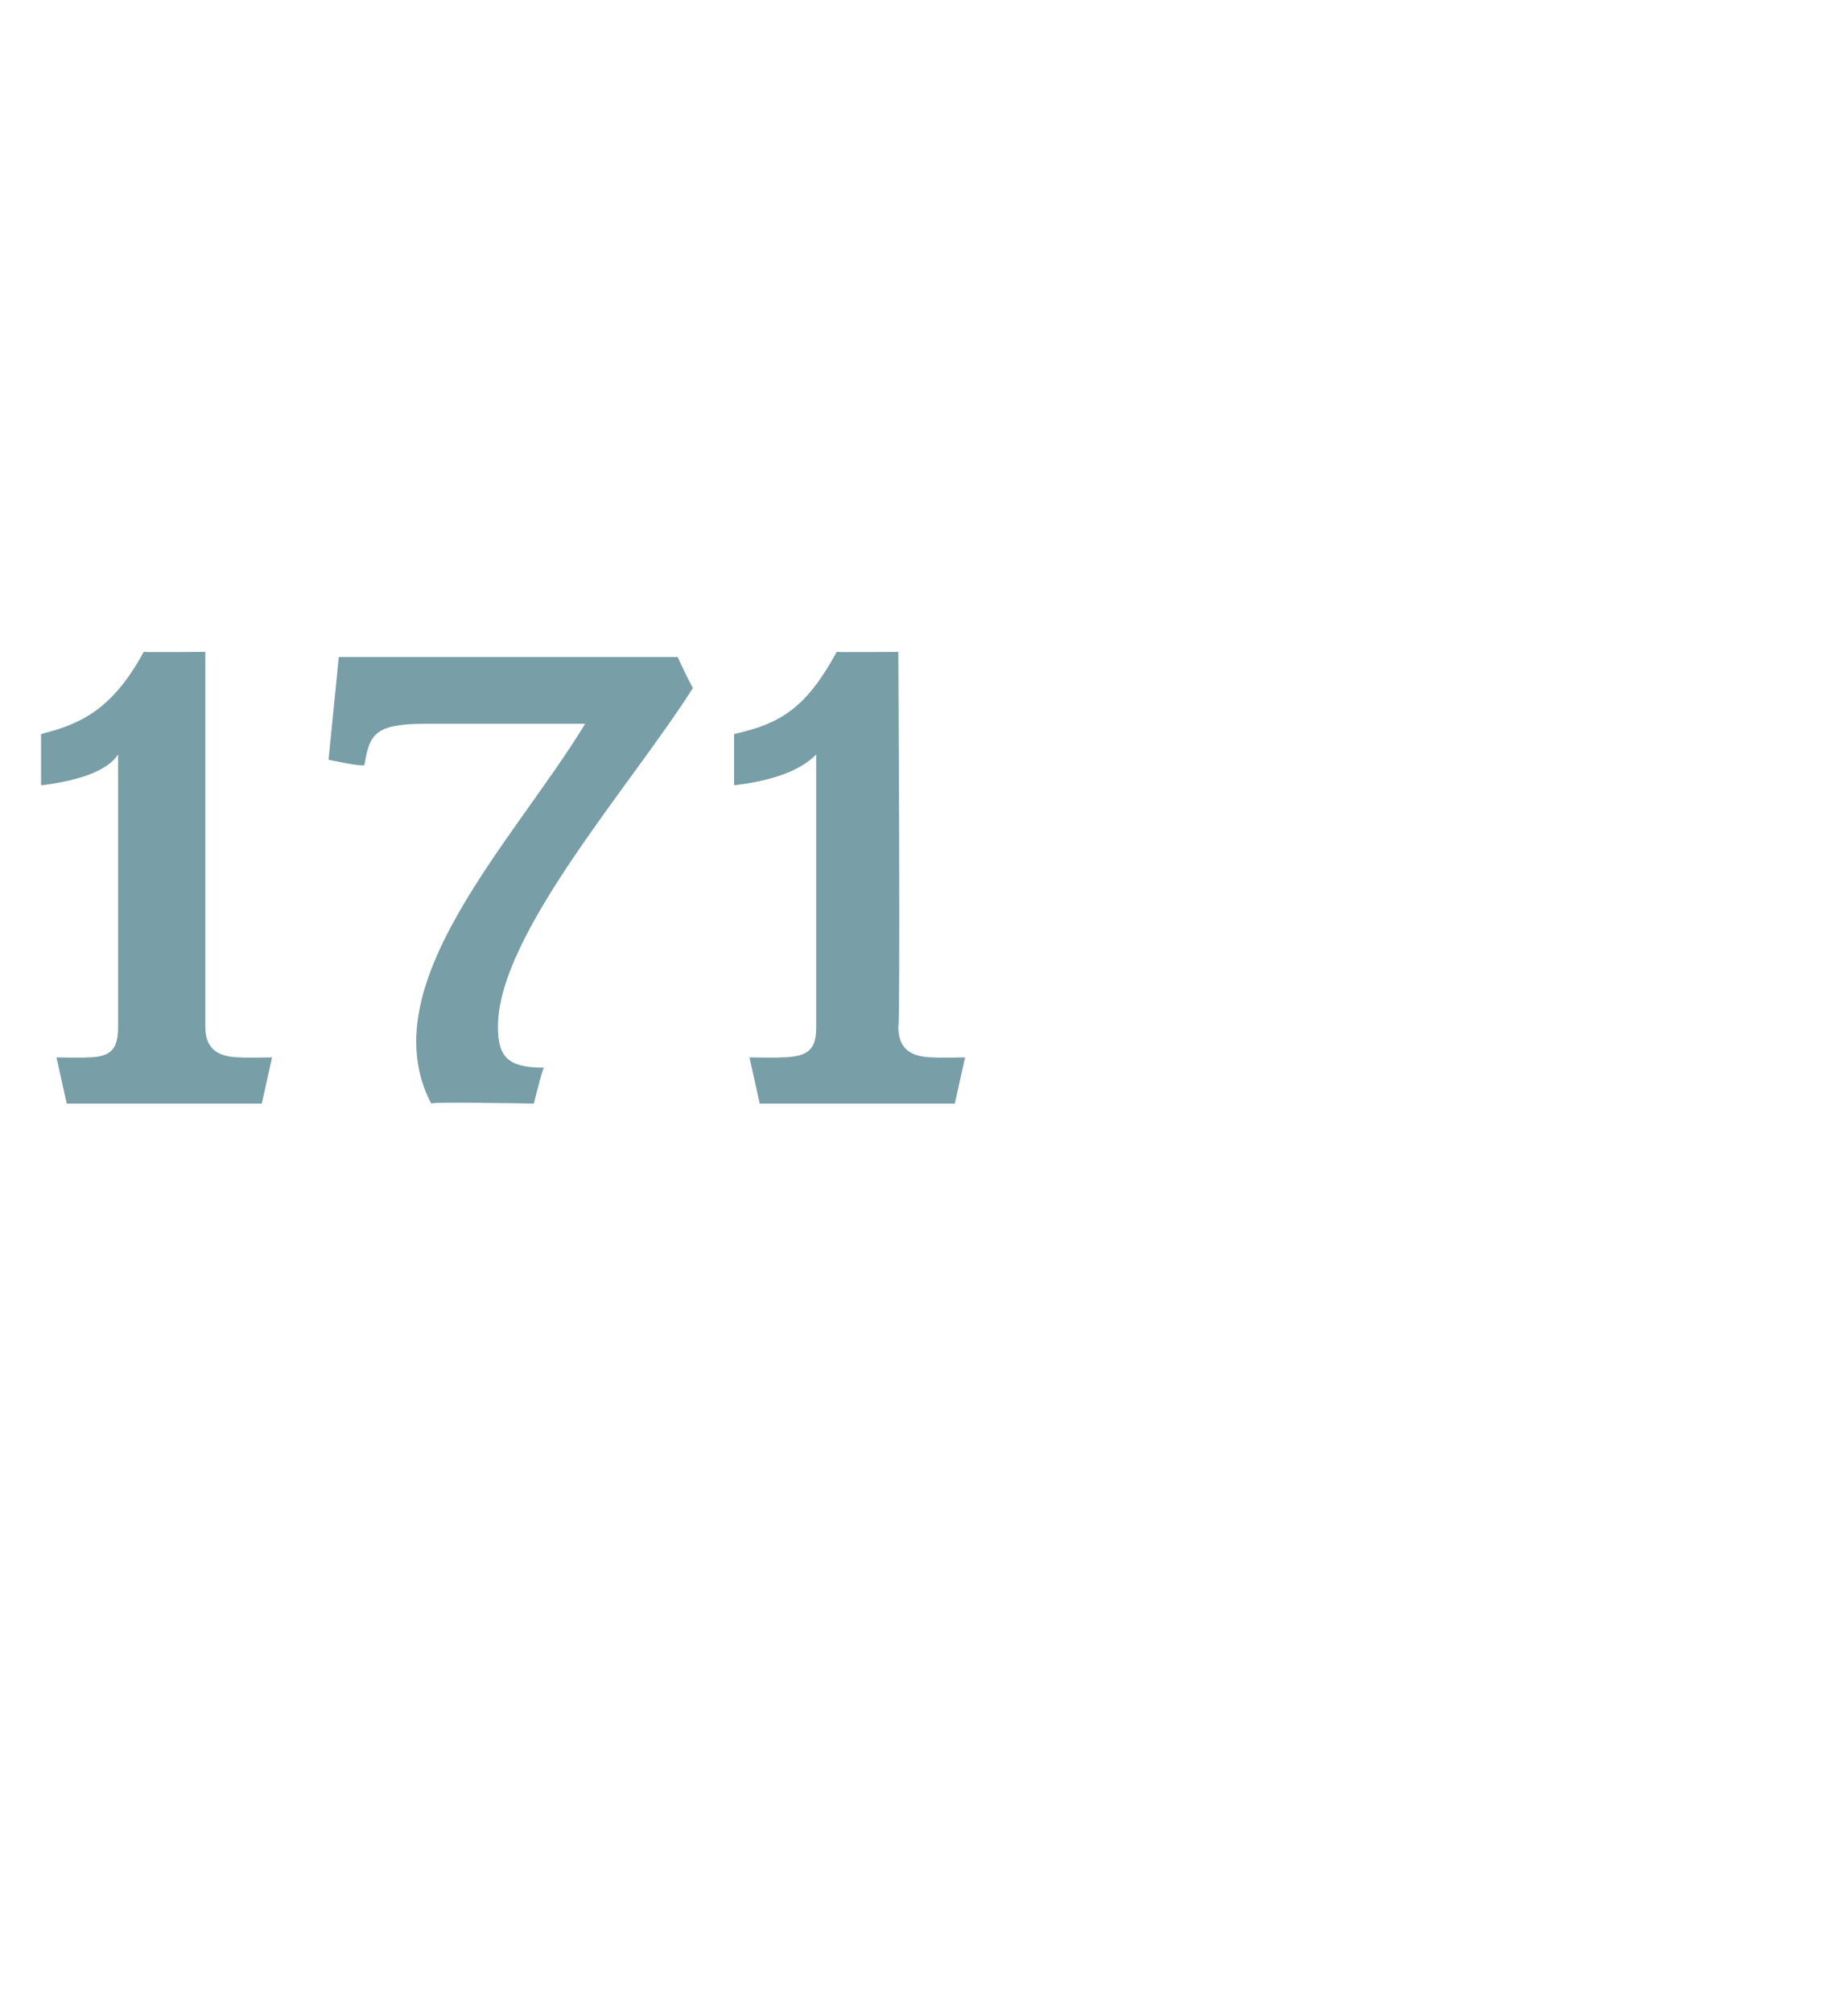 <?xml version="1.0" standalone="no"?><!DOCTYPE svg PUBLIC "-//W3C//DTD SVG 1.1//EN" "http://www.w3.org/Graphics/SVG/1.1/DTD/svg11.dtd"><svg xmlns="http://www.w3.org/2000/svg" version="1.1" width="36px" height="39.2px" viewBox="0 -1 36 39.2" style="top:-1px">  <desc>171</desc>  <defs/>  <g id="Polygon61983">    <path d="M 5.1 20.5 L 1.3 20.5 L 1.1 19.6 C 1.1 19.6 1.67 19.61 1.7 19.6 C 2.2 19.6 2.3 19.4 2.3 19 C 2.3 19 2.3 13.7 2.3 13.7 C 2.1 14 1.6 14.2 0.8 14.3 C 0.8 14.3 0.8 13.3 0.8 13.3 C 1.6 13.1 2.2 12.8 2.8 11.7 C 2.8 11.71 4 11.7 4 11.7 C 4 11.7 4 18.96 4 19 C 4 19.4 4.2 19.6 4.7 19.6 C 4.68 19.61 5.3 19.6 5.3 19.6 L 5.1 20.5 Z M 9.7 19 C 9.7 19.6 9.9 19.8 10.6 19.8 C 10.57 19.8 10.4 20.5 10.4 20.5 C 10.4 20.5 8.36 20.46 8.4 20.5 C 7.2 18.2 10 15.4 11.4 13.1 C 11.4 13.1 8.3 13.1 8.3 13.1 C 7.3 13.1 7.2 13.3 7.1 13.9 C 7.07 13.95 6.4 13.8 6.4 13.8 L 6.6 11.8 L 13.2 11.8 C 13.2 11.8 13.48 12.4 13.5 12.4 C 12.3 14.3 9.7 17.2 9.7 19 Z M 18.6 20.5 L 14.8 20.5 L 14.6 19.6 C 14.6 19.6 15.2 19.61 15.2 19.6 C 15.8 19.6 15.9 19.4 15.9 19 C 15.9 19 15.9 13.7 15.9 13.7 C 15.6 14 15.1 14.2 14.3 14.3 C 14.3 14.3 14.3 13.3 14.3 13.3 C 15.2 13.1 15.7 12.8 16.3 11.7 C 16.34 11.71 17.5 11.7 17.5 11.7 C 17.5 11.7 17.54 18.96 17.5 19 C 17.5 19.4 17.7 19.6 18.2 19.6 C 18.21 19.61 18.8 19.6 18.8 19.6 L 18.6 20.5 Z " stroke="none" fill="#789ea7"/>  </g></svg>